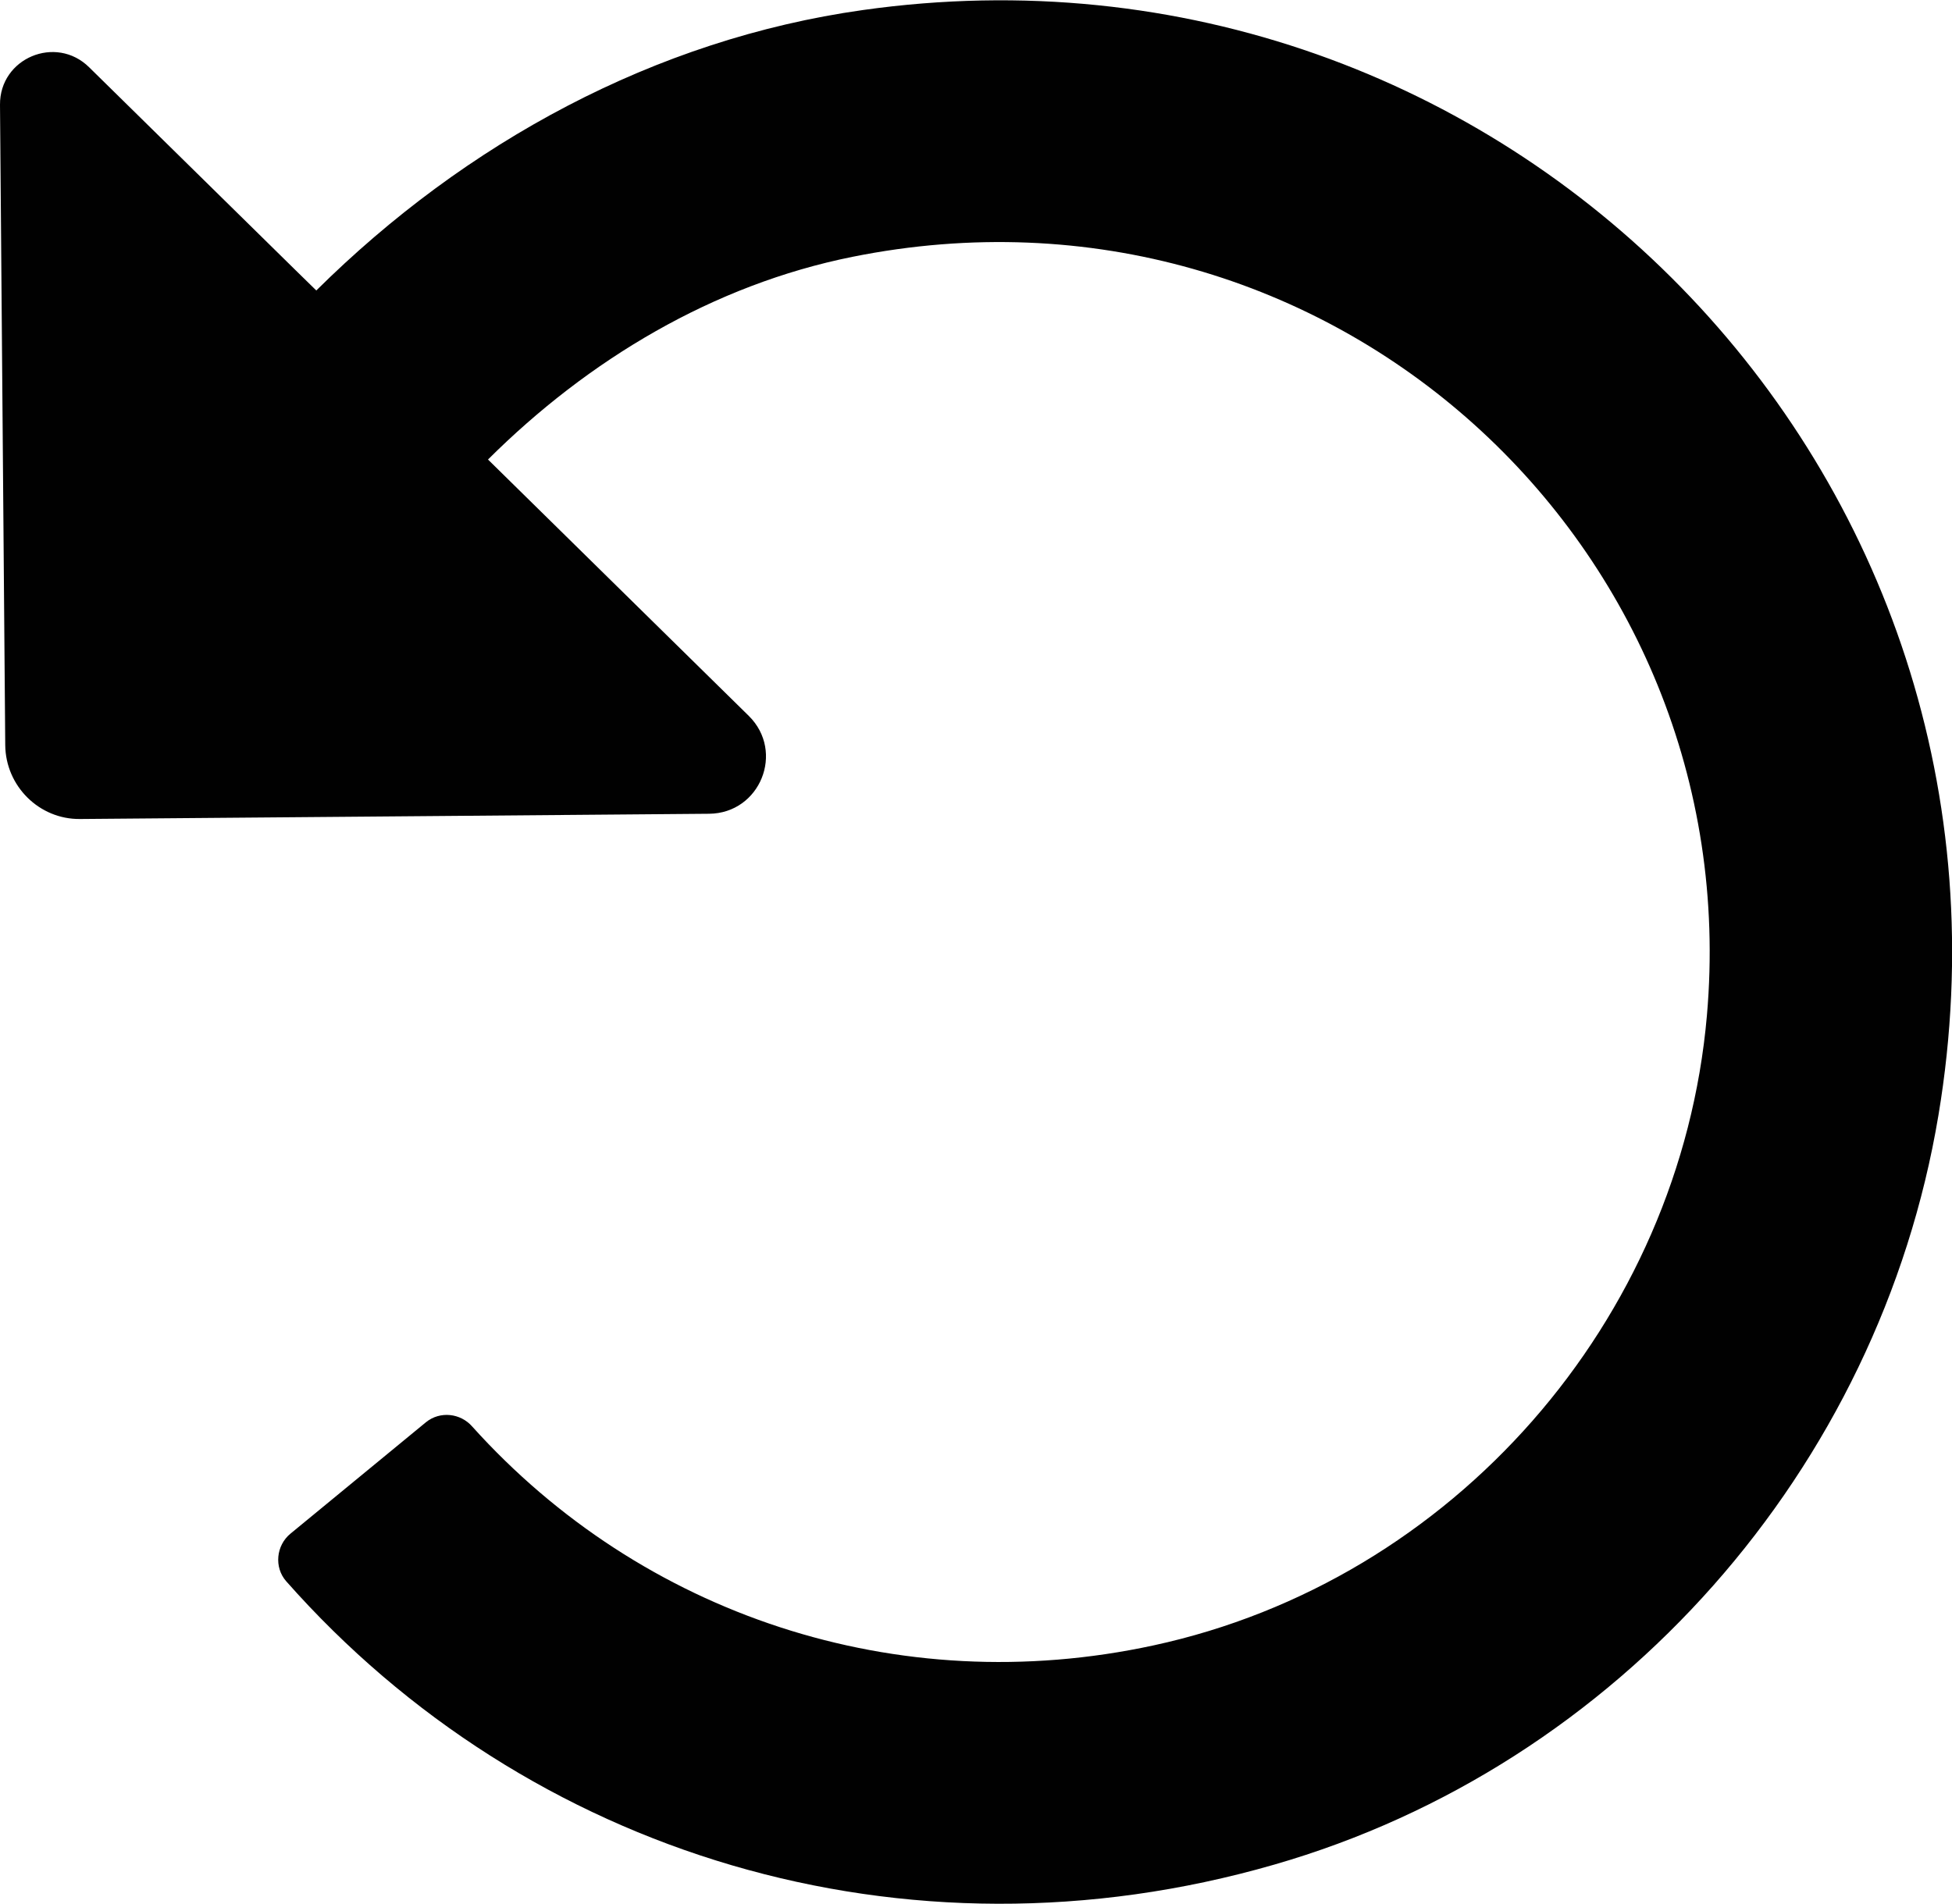 <?xml version="1.0" encoding="utf-8"?>
<!-- Generator: Adobe Illustrator 25.2.1, SVG Export Plug-In . SVG Version: 6.00 Build 0)  -->
<svg version="1.1" id="Layer_1" xmlns="http://www.w3.org/2000/svg" xmlns:xlink="http://www.w3.org/1999/xlink" x="0px" y="0px"
	 viewBox="0 0 44.68 43.59" style="enable-background:new 0 0 44.68 43.59;" xml:space="preserve">
<style type="text/css">
	.st0{stroke:#000000;stroke-width:4;stroke-linecap:round;stroke-linejoin:round;stroke-miterlimit:10;}
	.st1{fill:#FFFFFF;}
	.st2{fill:#F1F2F2;}
	.st3{stroke:#000000;stroke-width:0.05;stroke-miterlimit:10;}
	.st4{stroke:#000000;stroke-width:0.15;stroke-miterlimit:10;}
	.st5{fill:#010101;}
	.st6{stroke:#000000;stroke-width:0.5;stroke-linecap:round;stroke-linejoin:round;stroke-miterlimit:10;}
	.st7{fill:#E5E6E6;}
</style>
<path class="st5" d="M10.81,32.66c3.87,4.3,9.72,6.28,15.59,5.01c6.86-1.48,12.06-7.43,12.67-14.42
	c0.94-10.73-8.63-19.57-19.56-17.37c-3.18,0.64-6.04,2.35-8.34,4.64l0,0l5.97,5.87c0.83,0.82,0.26,2.23-0.91,2.24l-14.4,0.12
	C0.9,18.76,0.13,18,0.12,17.06L0,2.4c-0.01-1.07,1.28-1.61,2.04-0.86l4.74,4.66l0.46,0.45c3.41-3.38,7.75-5.75,12.51-6.42
	C34.41-1.84,46.83,10.8,44.37,25.53c-1.35,8.1-7.32,14.89-15.21,17.16c-8.46,2.44-17.09-0.24-22.61-6.49
	c-0.28-0.32-0.23-0.82,0.1-1.09l3.1-2.55C10.07,32.3,10.54,32.35,10.81,32.66z"/>
</svg>
